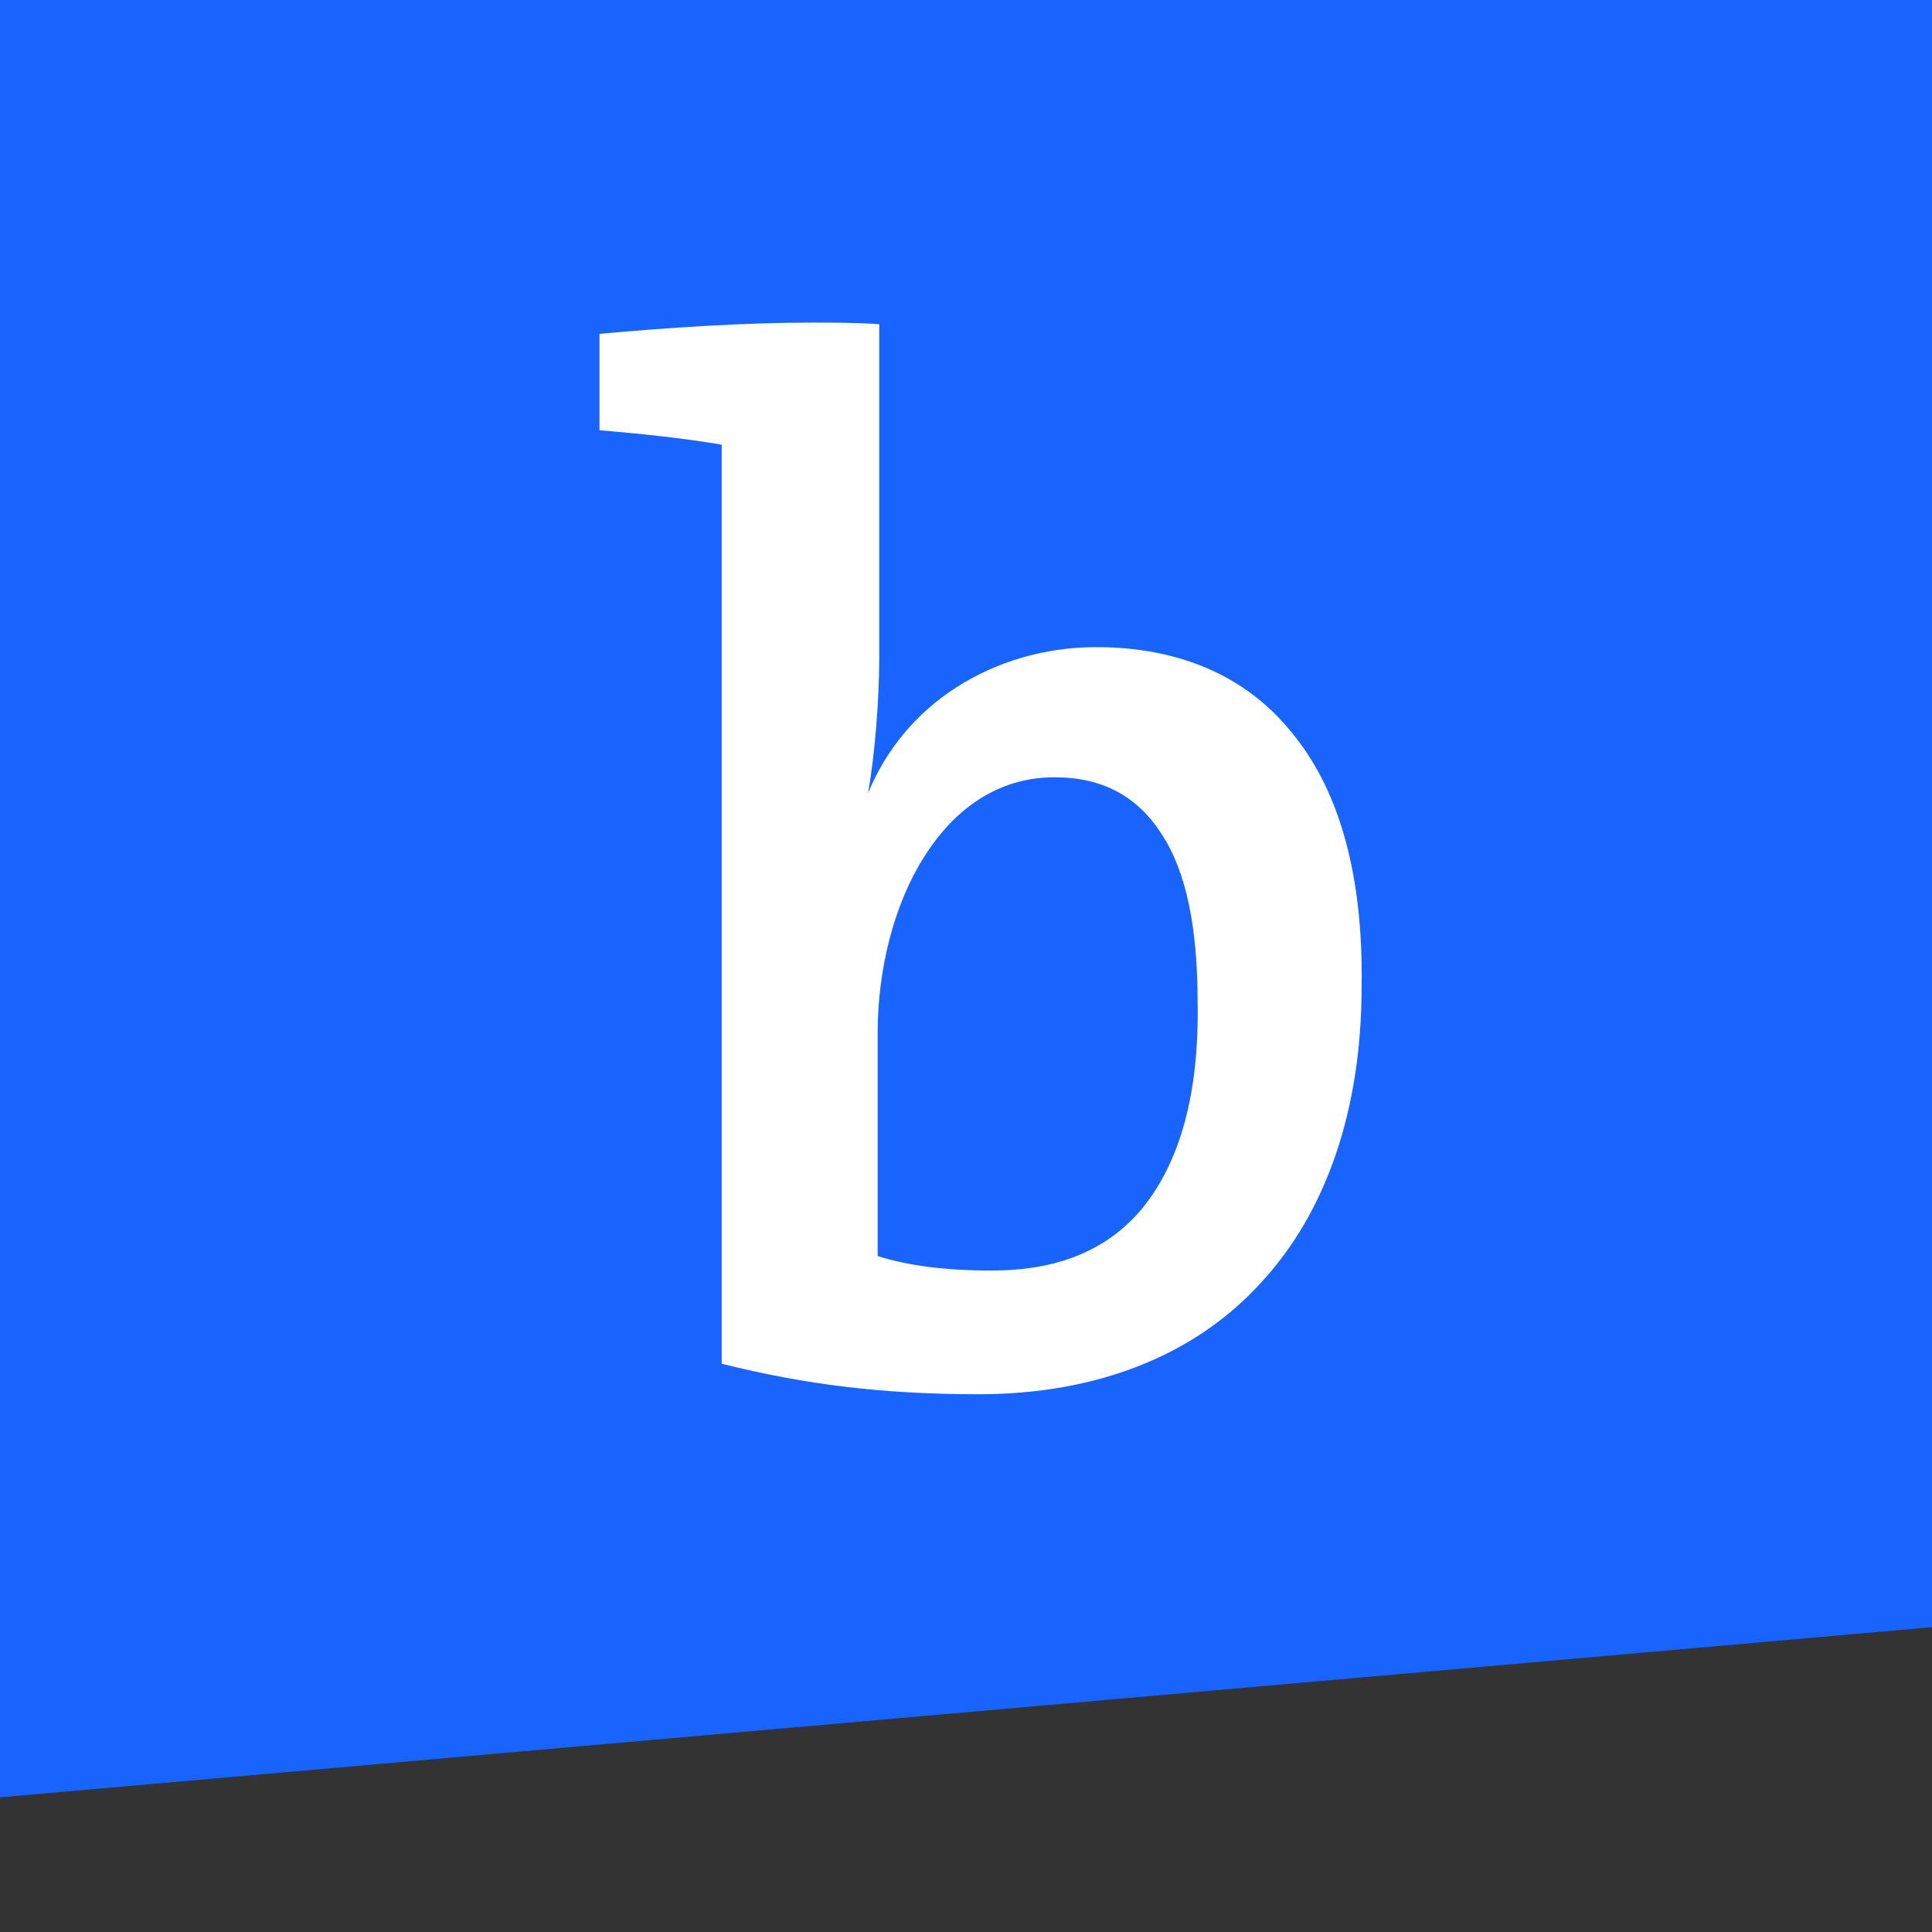 <svg width="512" height="512" viewBox="0 0 512 512" fill="none" xmlns="http://www.w3.org/2000/svg">
<rect x="0" y="0" width="512" height="512" fill="#333333" stroke="none"/>
<g clip-path="url(#clip0_1269_215)">
<path d="M551.118 427.767V-139.168H-39.882V479.832L551.118 427.767Z" fill="#1964FF"/>
<path d="M342.951 194.916C331.019 179.587 313.122 171.497 290.538 171.497C276.903 171.497 264.119 175.329 253.466 182.142C242.813 188.955 234.717 198.748 230.03 210.244C231.734 200.877 233.013 185.974 233.013 174.052V85.914C227.047 85.488 221.081 85.488 215.116 85.488C197.645 85.488 177.618 86.766 158.869 88.469V114.016C169.095 114.868 181.453 116.145 191.253 117.848V361.398C213.411 366.934 233.865 369.488 259.432 369.488C290.538 369.488 316.531 359.269 334.002 340.109C351.473 321.374 360.847 294.124 360.847 261.338C361.273 232.811 355.308 210.244 342.951 194.916ZM302.47 320.523C293.095 331.593 279.885 336.703 262.841 336.703C250.483 336.703 240.683 335.425 232.587 332.871V273.686C232.587 257.08 236.848 240.049 244.518 227.701C250.483 217.908 261.562 205.986 279.459 205.986C292.243 205.986 301.617 211.095 308.009 221.314C314.401 231.107 317.384 246.01 317.384 265.596C317.81 289.866 312.696 308.175 302.47 320.523Z" fill="white"/>
</g>
<defs>
<clipPath id="clip0_1269_215">
<rect width="512" height="512" fill="white"/>
</clipPath>
</defs>
</svg>
